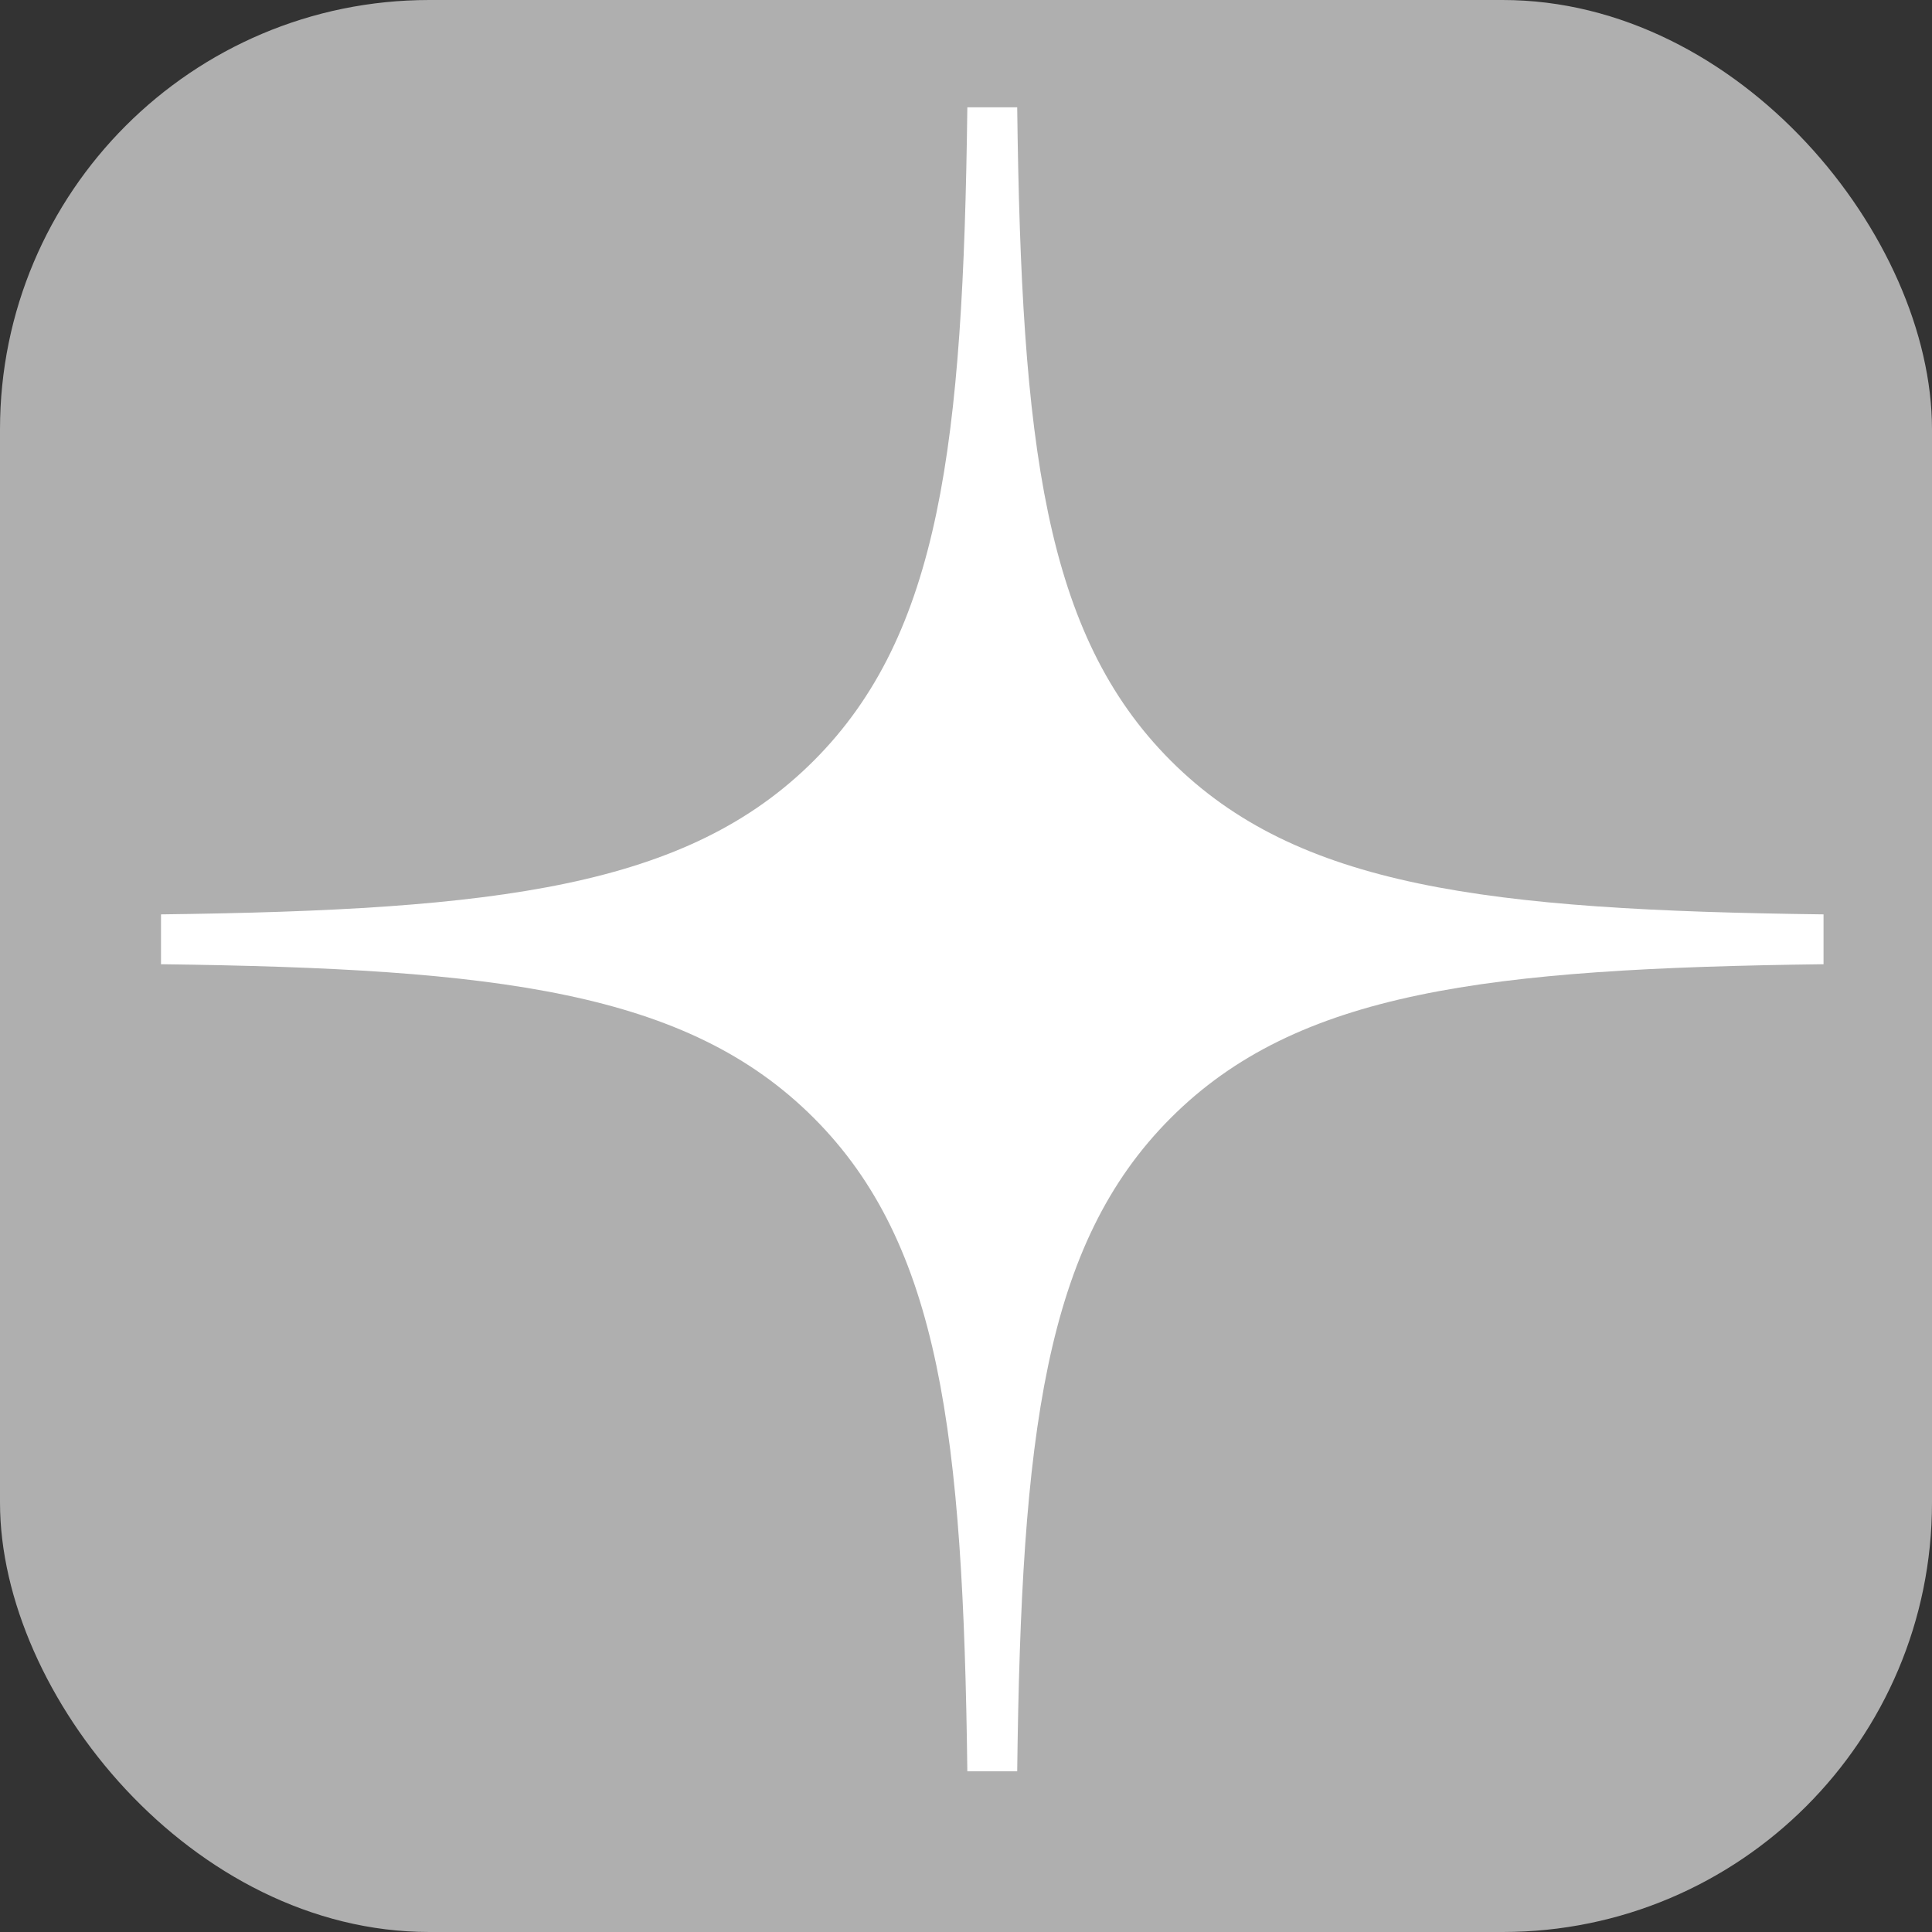 <?xml version="1.0" encoding="UTF-8"?> <svg xmlns="http://www.w3.org/2000/svg" width="36" height="36" viewBox="0 0 36 36" fill="none"><rect x="0" y="0" width="36" height="36" fill="#333333" stroke="none"/> <rect width="36" height="36" rx="8" fill="#AFAFAF"></rect> <path fill-rule="evenodd" clip-rule="evenodd" d="M18.025 2C17.947 8.285 17.519 11.817 15.164 14.174C12.808 16.531 9.279 16.96 3 17.038V17.967C9.279 18.046 12.808 18.474 15.164 20.832C17.519 23.189 17.947 26.721 18.025 33.006H18.954C19.032 26.721 19.46 23.189 21.815 20.832C24.17 18.474 27.7 18.046 33.979 17.967V17.038C27.7 16.96 24.17 16.531 21.815 14.174C19.46 11.817 19.032 8.285 18.954 2H18.025Z" fill="white"></path> </svg> 